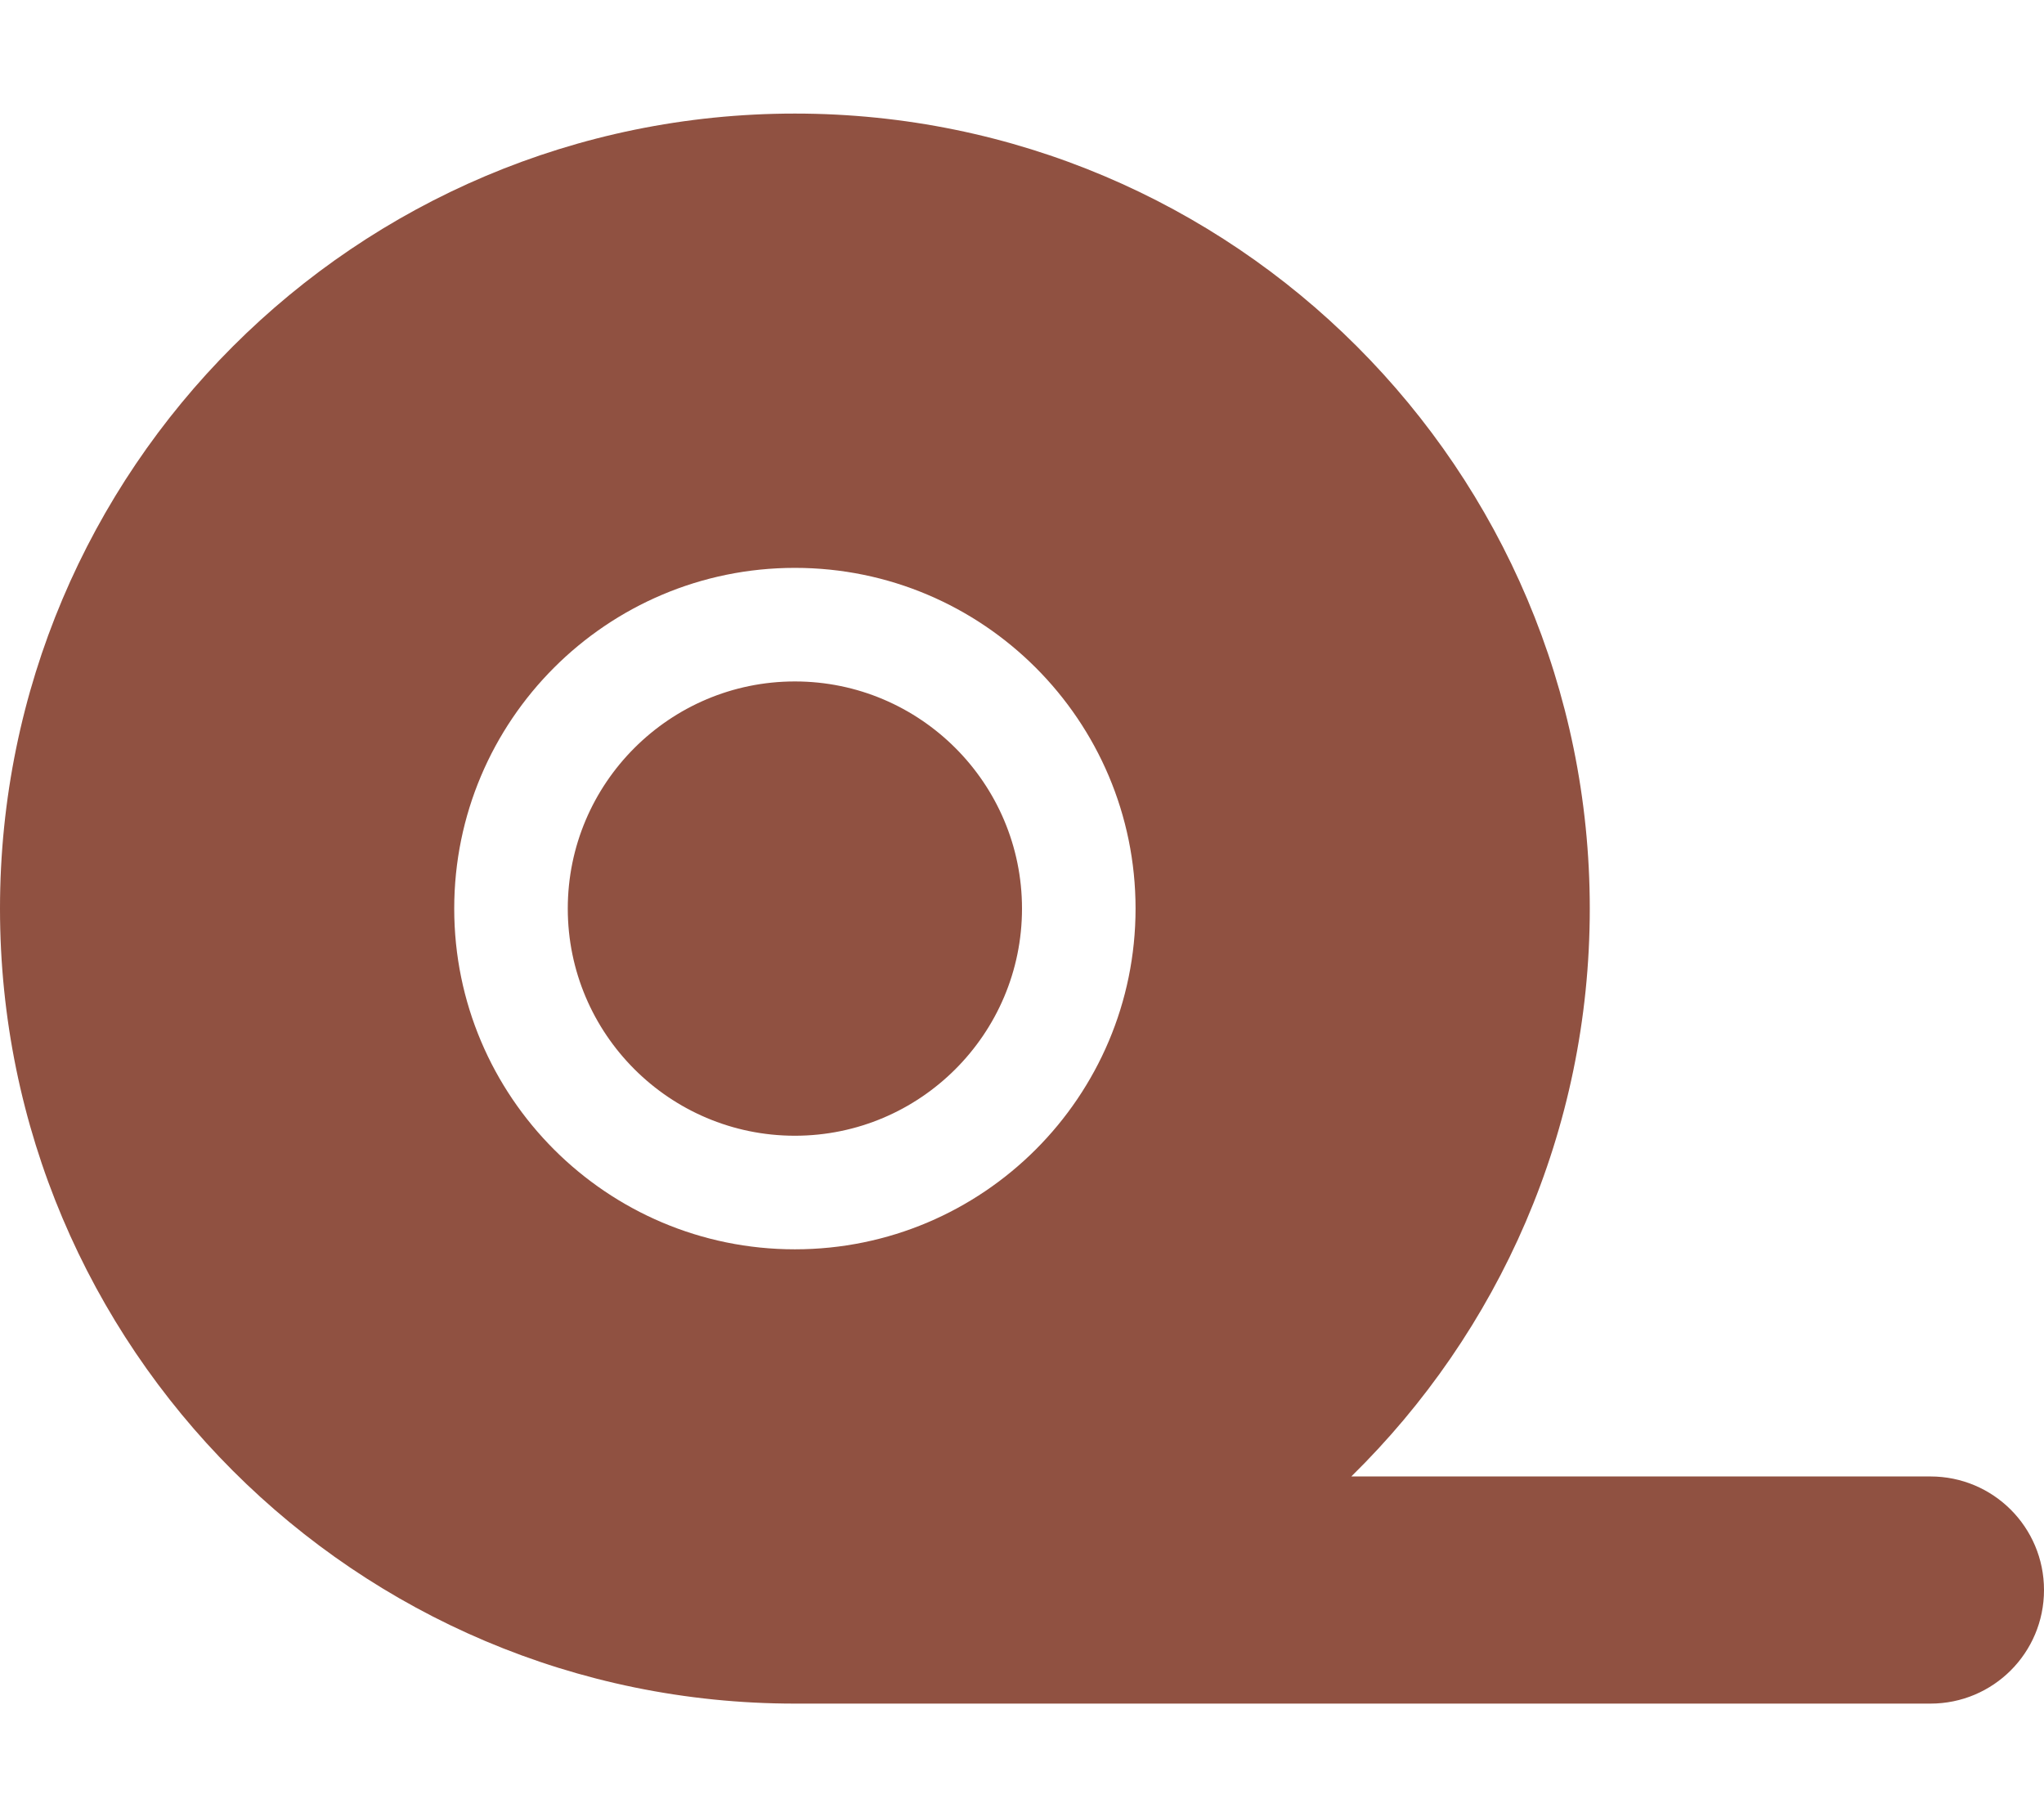 <?xml version="1.0" encoding="UTF-8"?>
<svg xmlns="http://www.w3.org/2000/svg" xmlns:xlink="http://www.w3.org/1999/xlink" version="1.1" id="Ebene_1" x="0px" y="0px" viewBox="0 0 576 512" style="enable-background:new 0 0 576 512;" xml:space="preserve">
<style type="text/css">
	.st0{fill:#905141;}
</style>
<path class="st0" d="M380.8,416c41.5-40.7,67.2-97.3,67.2-160c0-123.7-100.3-224-224-224S0,132.3,0,256s100.3,224,224,224h320  c17.7,0,32-14.3,32-32s-14.3-32-32-32H380.8z M224,160c53,0,96,43,96,96s-43,96-96,96s-96-43-96-96S171,160,224,160z M288,256  c0-35.3-28.7-64-64-64s-64,28.7-64,64s28.7,64,64,64S288,291.3,288,256z"></path>
</svg>
